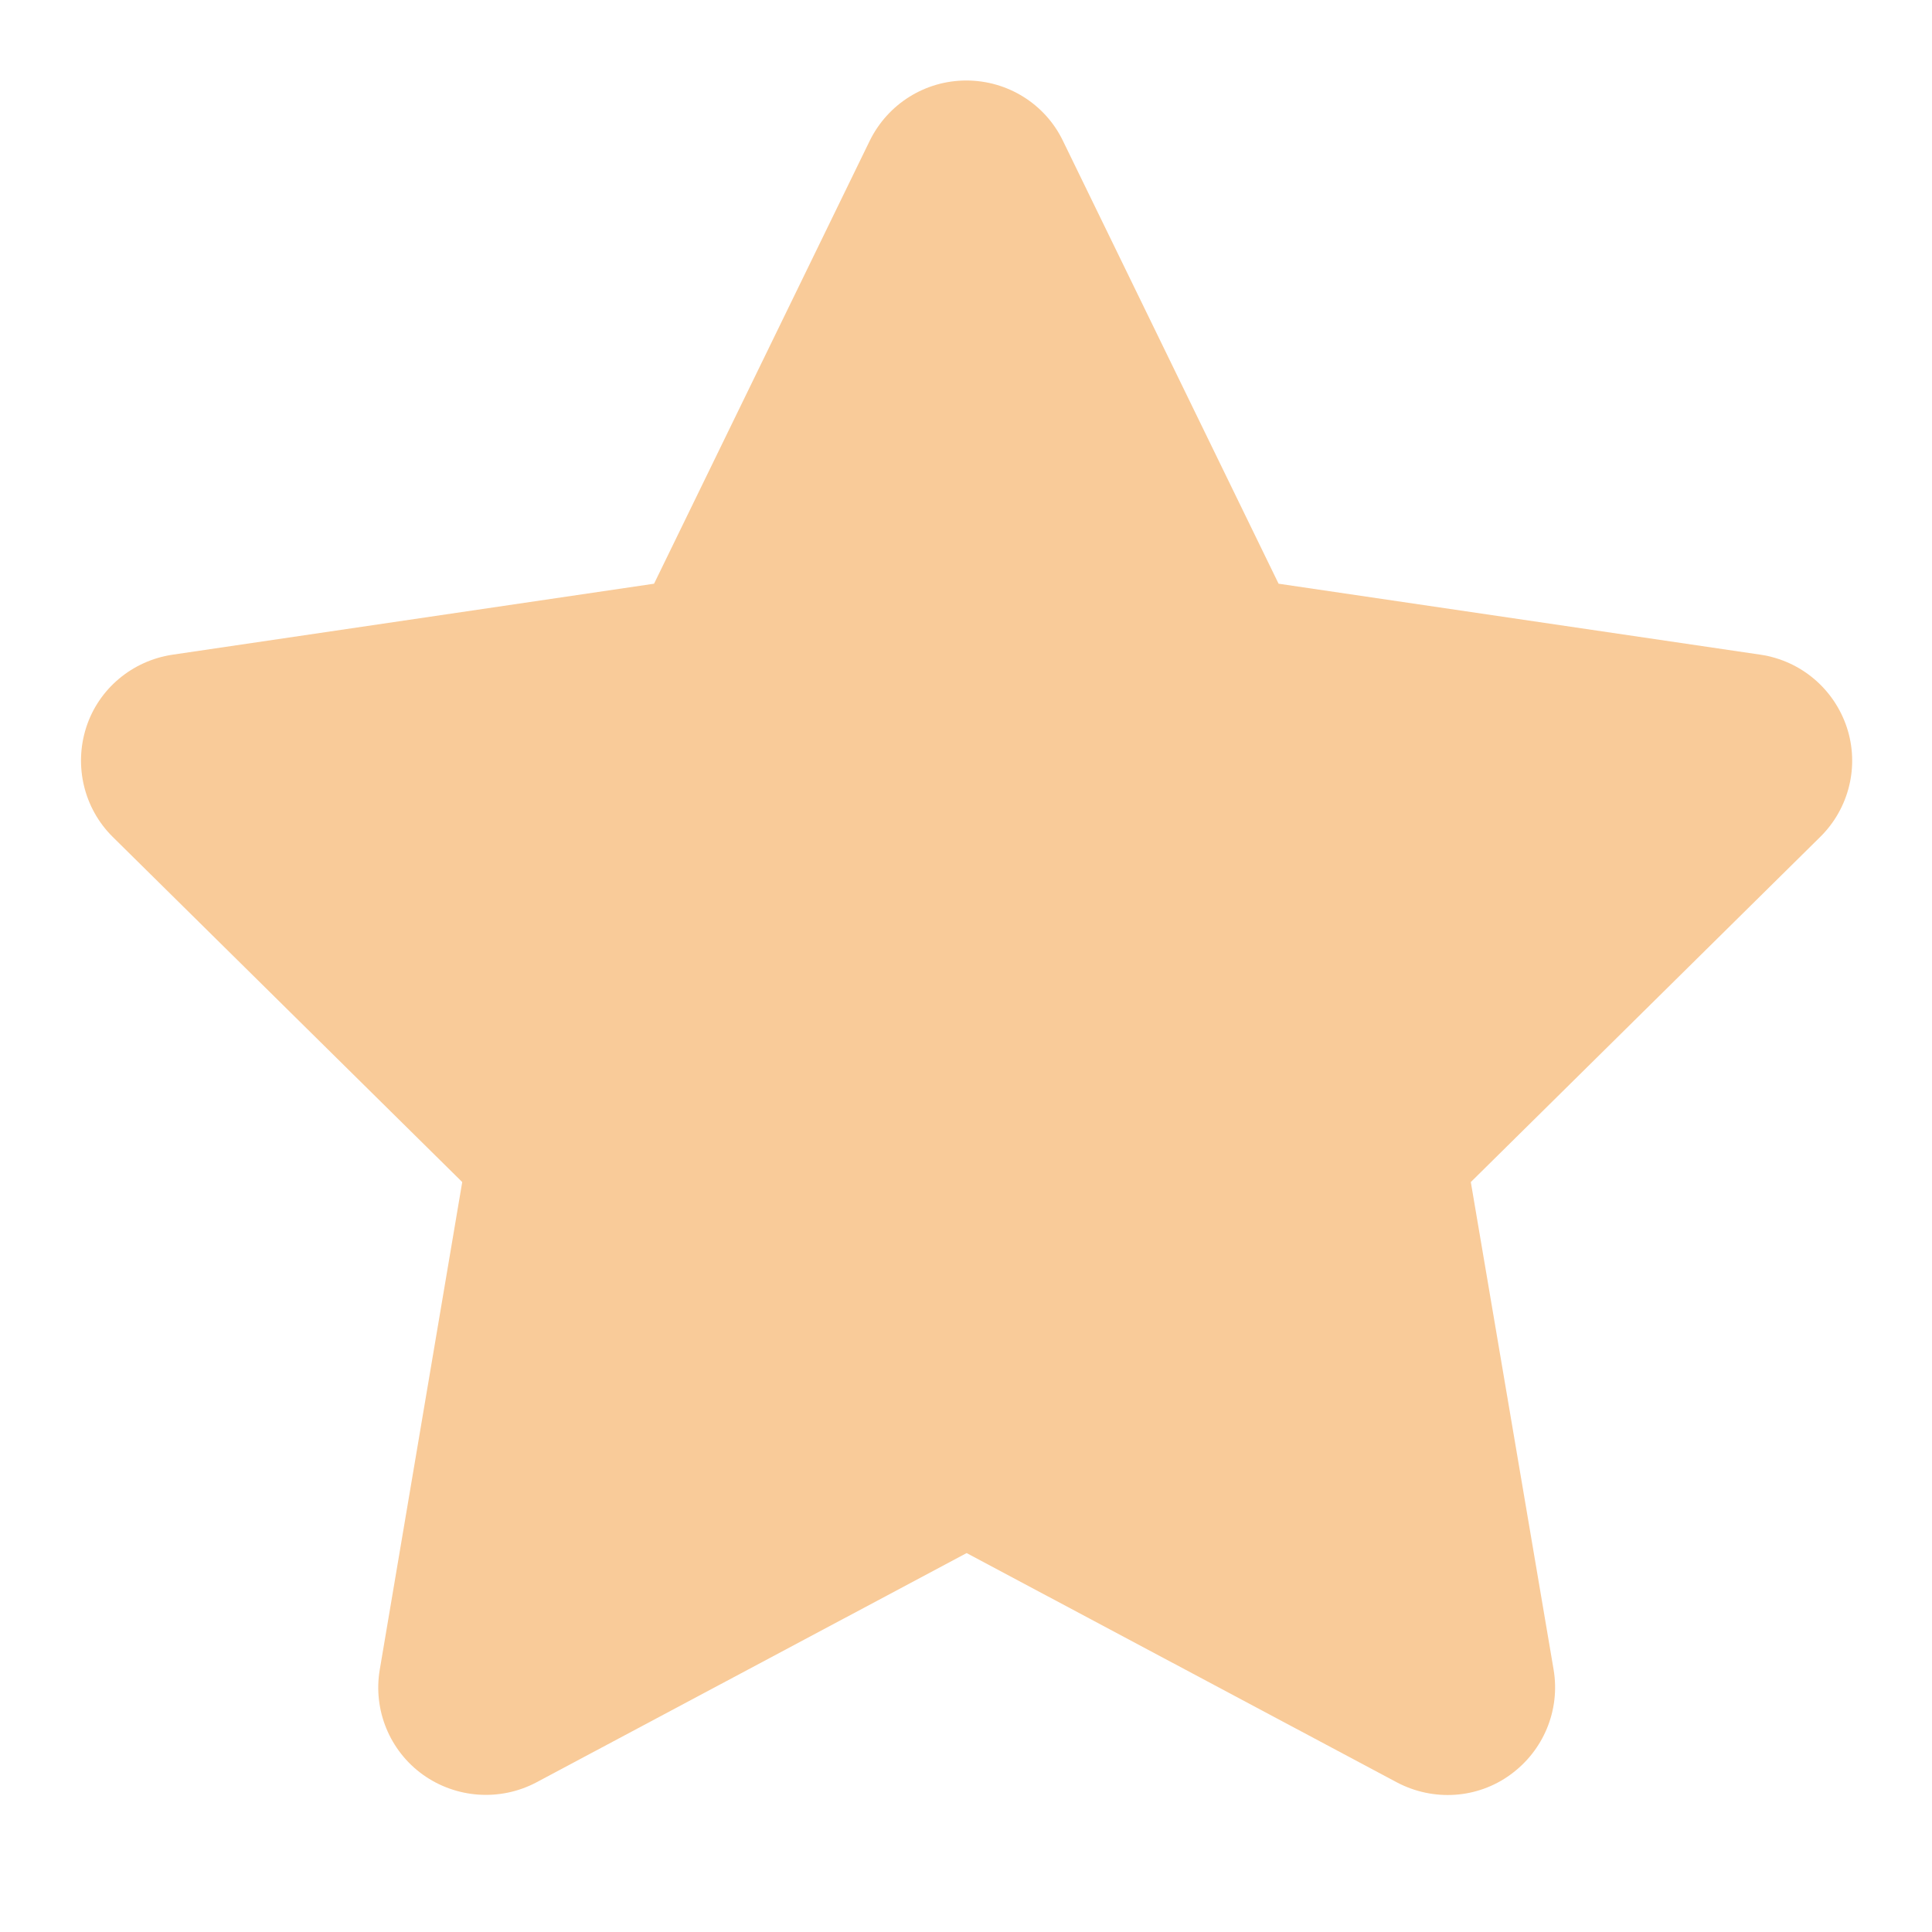 <svg width="24" height="24" viewBox="0 0 24 24" xmlns="http://www.w3.org/2000/svg">
<path d="M13.204 1.749C12.983 1.291 12.517 1 12.004 1C11.492 1 11.029 1.291 10.804 1.749L8.125 7.251L2.142 8.133C1.642 8.208 1.225 8.557 1.071 9.036C0.917 9.514 1.042 10.042 1.4 10.396L5.742 14.684L4.717 20.744C4.633 21.244 4.842 21.751 5.254 22.046C5.667 22.341 6.212 22.379 6.662 22.142L12.008 19.293L17.354 22.142C17.804 22.379 18.35 22.346 18.762 22.046C19.175 21.747 19.383 21.244 19.3 20.744L18.271 14.684L22.612 10.396C22.971 10.042 23.1 9.514 22.942 9.036C22.783 8.557 22.371 8.208 21.871 8.133L15.883 7.251L13.204 1.749Z" fill="#F9CB99"/>
</svg>
